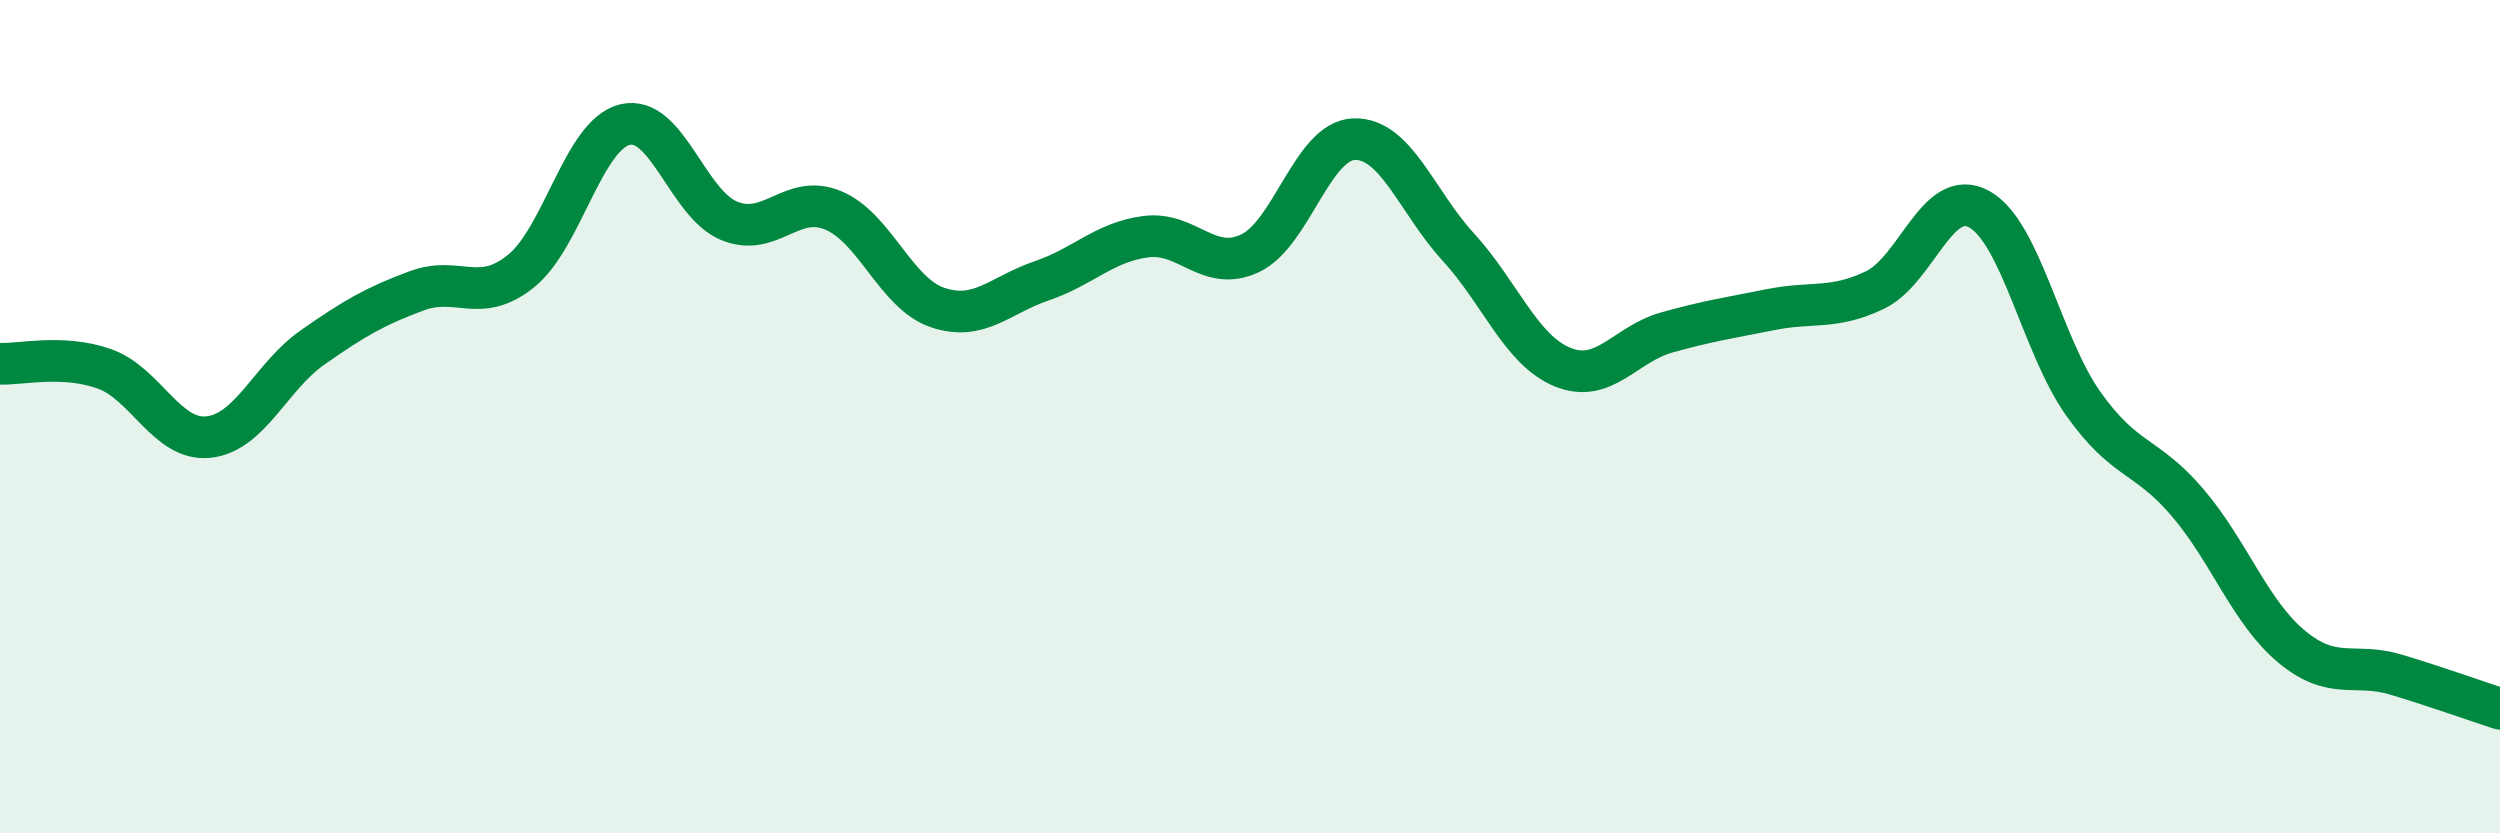 
    <svg width="60" height="20" viewBox="0 0 60 20" xmlns="http://www.w3.org/2000/svg">
      <path
        d="M 0,8.73 C 0.5,8.75 1.5,8.5 2.5,8.85 C 3.5,9.2 4,10.59 5,10.49 C 6,10.39 6.5,9.04 7.5,8.34 C 8.5,7.64 9,7.35 10,6.98 C 11,6.61 11.5,7.31 12.5,6.51 C 13.5,5.71 14,3.23 15,2.99 C 16,2.75 16.5,4.89 17.5,5.3 C 18.5,5.71 19,4.63 20,5.05 C 21,5.47 21.5,7.04 22.5,7.38 C 23.5,7.72 24,7.08 25,6.74 C 26,6.4 26.5,5.81 27.5,5.68 C 28.5,5.55 29,6.55 30,6.08 C 31,5.61 31.5,3.37 32.5,3.34 C 33.5,3.31 34,4.84 35,5.93 C 36,7.02 36.5,8.4 37.5,8.81 C 38.5,9.22 39,8.26 40,7.98 C 41,7.7 41.5,7.63 42.5,7.43 C 43.5,7.23 44,7.44 45,6.96 C 46,6.48 46.5,4.47 47.5,5.02 C 48.5,5.57 49,8.28 50,9.69 C 51,11.1 51.5,10.89 52.5,12.06 C 53.5,13.23 54,14.69 55,15.52 C 56,16.35 56.5,15.89 57.5,16.19 C 58.5,16.49 59.5,16.85 60,17.01L60 20L0 20Z"
        fill="#008740"
        opacity="0.1"
        stroke-linecap="round"
        stroke-linejoin="round"
      />
      <path
        d="M 0,8.73 C 0.5,8.75 1.5,8.5 2.5,8.85 C 3.5,9.2 4,10.59 5,10.49 C 6,10.39 6.5,9.04 7.5,8.34 C 8.5,7.64 9,7.35 10,6.98 C 11,6.61 11.5,7.31 12.5,6.51 C 13.5,5.71 14,3.23 15,2.99 C 16,2.75 16.5,4.89 17.5,5.3 C 18.5,5.71 19,4.63 20,5.05 C 21,5.47 21.5,7.04 22.5,7.38 C 23.5,7.72 24,7.08 25,6.74 C 26,6.4 26.5,5.81 27.5,5.68 C 28.5,5.55 29,6.55 30,6.08 C 31,5.61 31.5,3.37 32.5,3.34 C 33.5,3.31 34,4.84 35,5.93 C 36,7.02 36.5,8.4 37.5,8.81 C 38.5,9.22 39,8.26 40,7.98 C 41,7.7 41.5,7.63 42.5,7.43 C 43.5,7.23 44,7.44 45,6.96 C 46,6.48 46.5,4.47 47.5,5.02 C 48.5,5.57 49,8.28 50,9.69 C 51,11.1 51.5,10.89 52.5,12.06 C 53.5,13.23 54,14.69 55,15.52 C 56,16.35 56.5,15.89 57.5,16.19 C 58.5,16.49 59.5,16.85 60,17.01"
        stroke="#008740"
        stroke-width="1"
        fill="none"
        stroke-linecap="round"
        stroke-linejoin="round"
      />
    </svg>
  